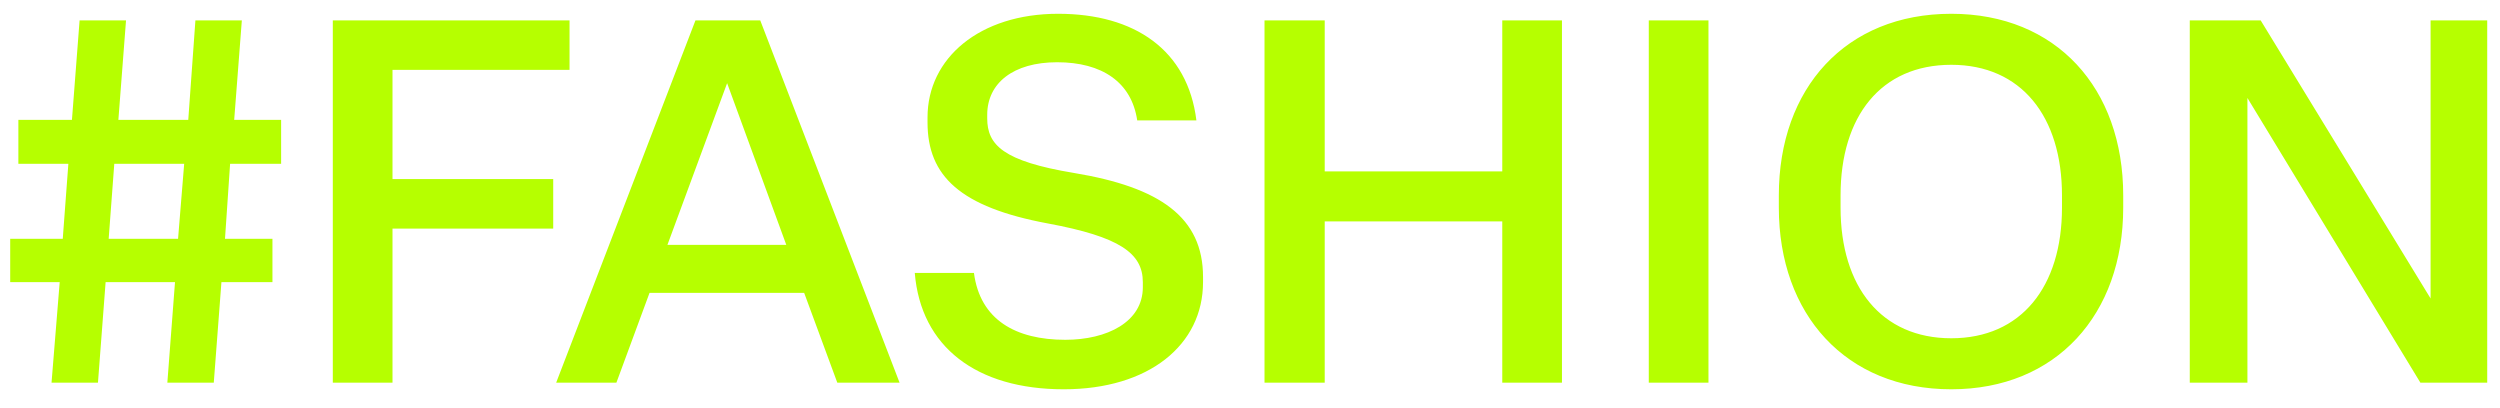 <?xml version="1.0" encoding="UTF-8"?>
<svg xmlns="http://www.w3.org/2000/svg" width="98" height="16" viewBox="0 0 98 16" fill="none">
  <path d="M3.84 15H2.02L2.34 11.06H0.4V9.36H2.46L2.68 6.42H0.72V4.7H2.82L3.12 0.8H4.94L4.64 4.7H7.38L7.66 0.8H9.48L9.18 4.7H11.02V6.42H9.02L8.82 9.36H10.68V11.06H8.68L8.38 15H6.56L6.86 11.06H4.14L3.84 15ZM4.48 6.42L4.26 9.36H6.98L7.22 6.42H4.48ZM15.386 15H13.046V0.8H22.326V2.74H15.386V7.02H21.686V8.96H15.386V15ZM35.263 15H32.822L31.523 11.48H25.462L24.163 15H21.802L27.262 0.8H29.802L35.263 15ZM28.503 3.26L26.163 9.6H30.823L28.503 3.26ZM41.699 15.26C38.279 15.26 36.099 13.6 35.859 10.7H38.179C38.419 12.54 39.819 13.32 41.759 13.32C43.399 13.32 44.799 12.62 44.799 11.26V11.06C44.799 9.92 43.879 9.28 41.079 8.76C37.639 8.12 36.359 6.9 36.359 4.8V4.6C36.359 2.28 38.399 0.54 41.479 0.54C44.479 0.54 46.559 1.96 46.899 4.72H44.579C44.359 3.22 43.199 2.44 41.439 2.44C39.719 2.44 38.699 3.26 38.699 4.5V4.64C38.699 5.68 39.319 6.32 42.099 6.78C45.479 7.34 47.159 8.52 47.159 10.86V11.06C47.159 13.52 45.039 15.26 41.699 15.26ZM51.929 15H49.569V0.8H51.929V6.72H58.889V0.8H61.229V15H58.889V8.68H51.929V15ZM66.972 15H64.632V0.8H66.972V15ZM76.49 15.26C72.35 15.26 69.73 12.32 69.73 8.14V7.66C69.73 3.46 72.35 0.54 76.49 0.54C80.61 0.54 83.23 3.46 83.23 7.66V8.14C83.23 12.32 80.61 15.26 76.49 15.26ZM76.49 13.26C79.23 13.26 80.83 11.24 80.83 8.14V7.66C80.83 4.56 79.23 2.54 76.49 2.54C73.73 2.54 72.15 4.56 72.15 7.66V8.14C72.15 11.24 73.75 13.26 76.49 13.26ZM88.099 15H85.839V0.8H88.619L95.279 11.7V0.8H97.499V15H94.879L88.099 3.84V15Z" fill="#B6FF00"></path>
</svg>
